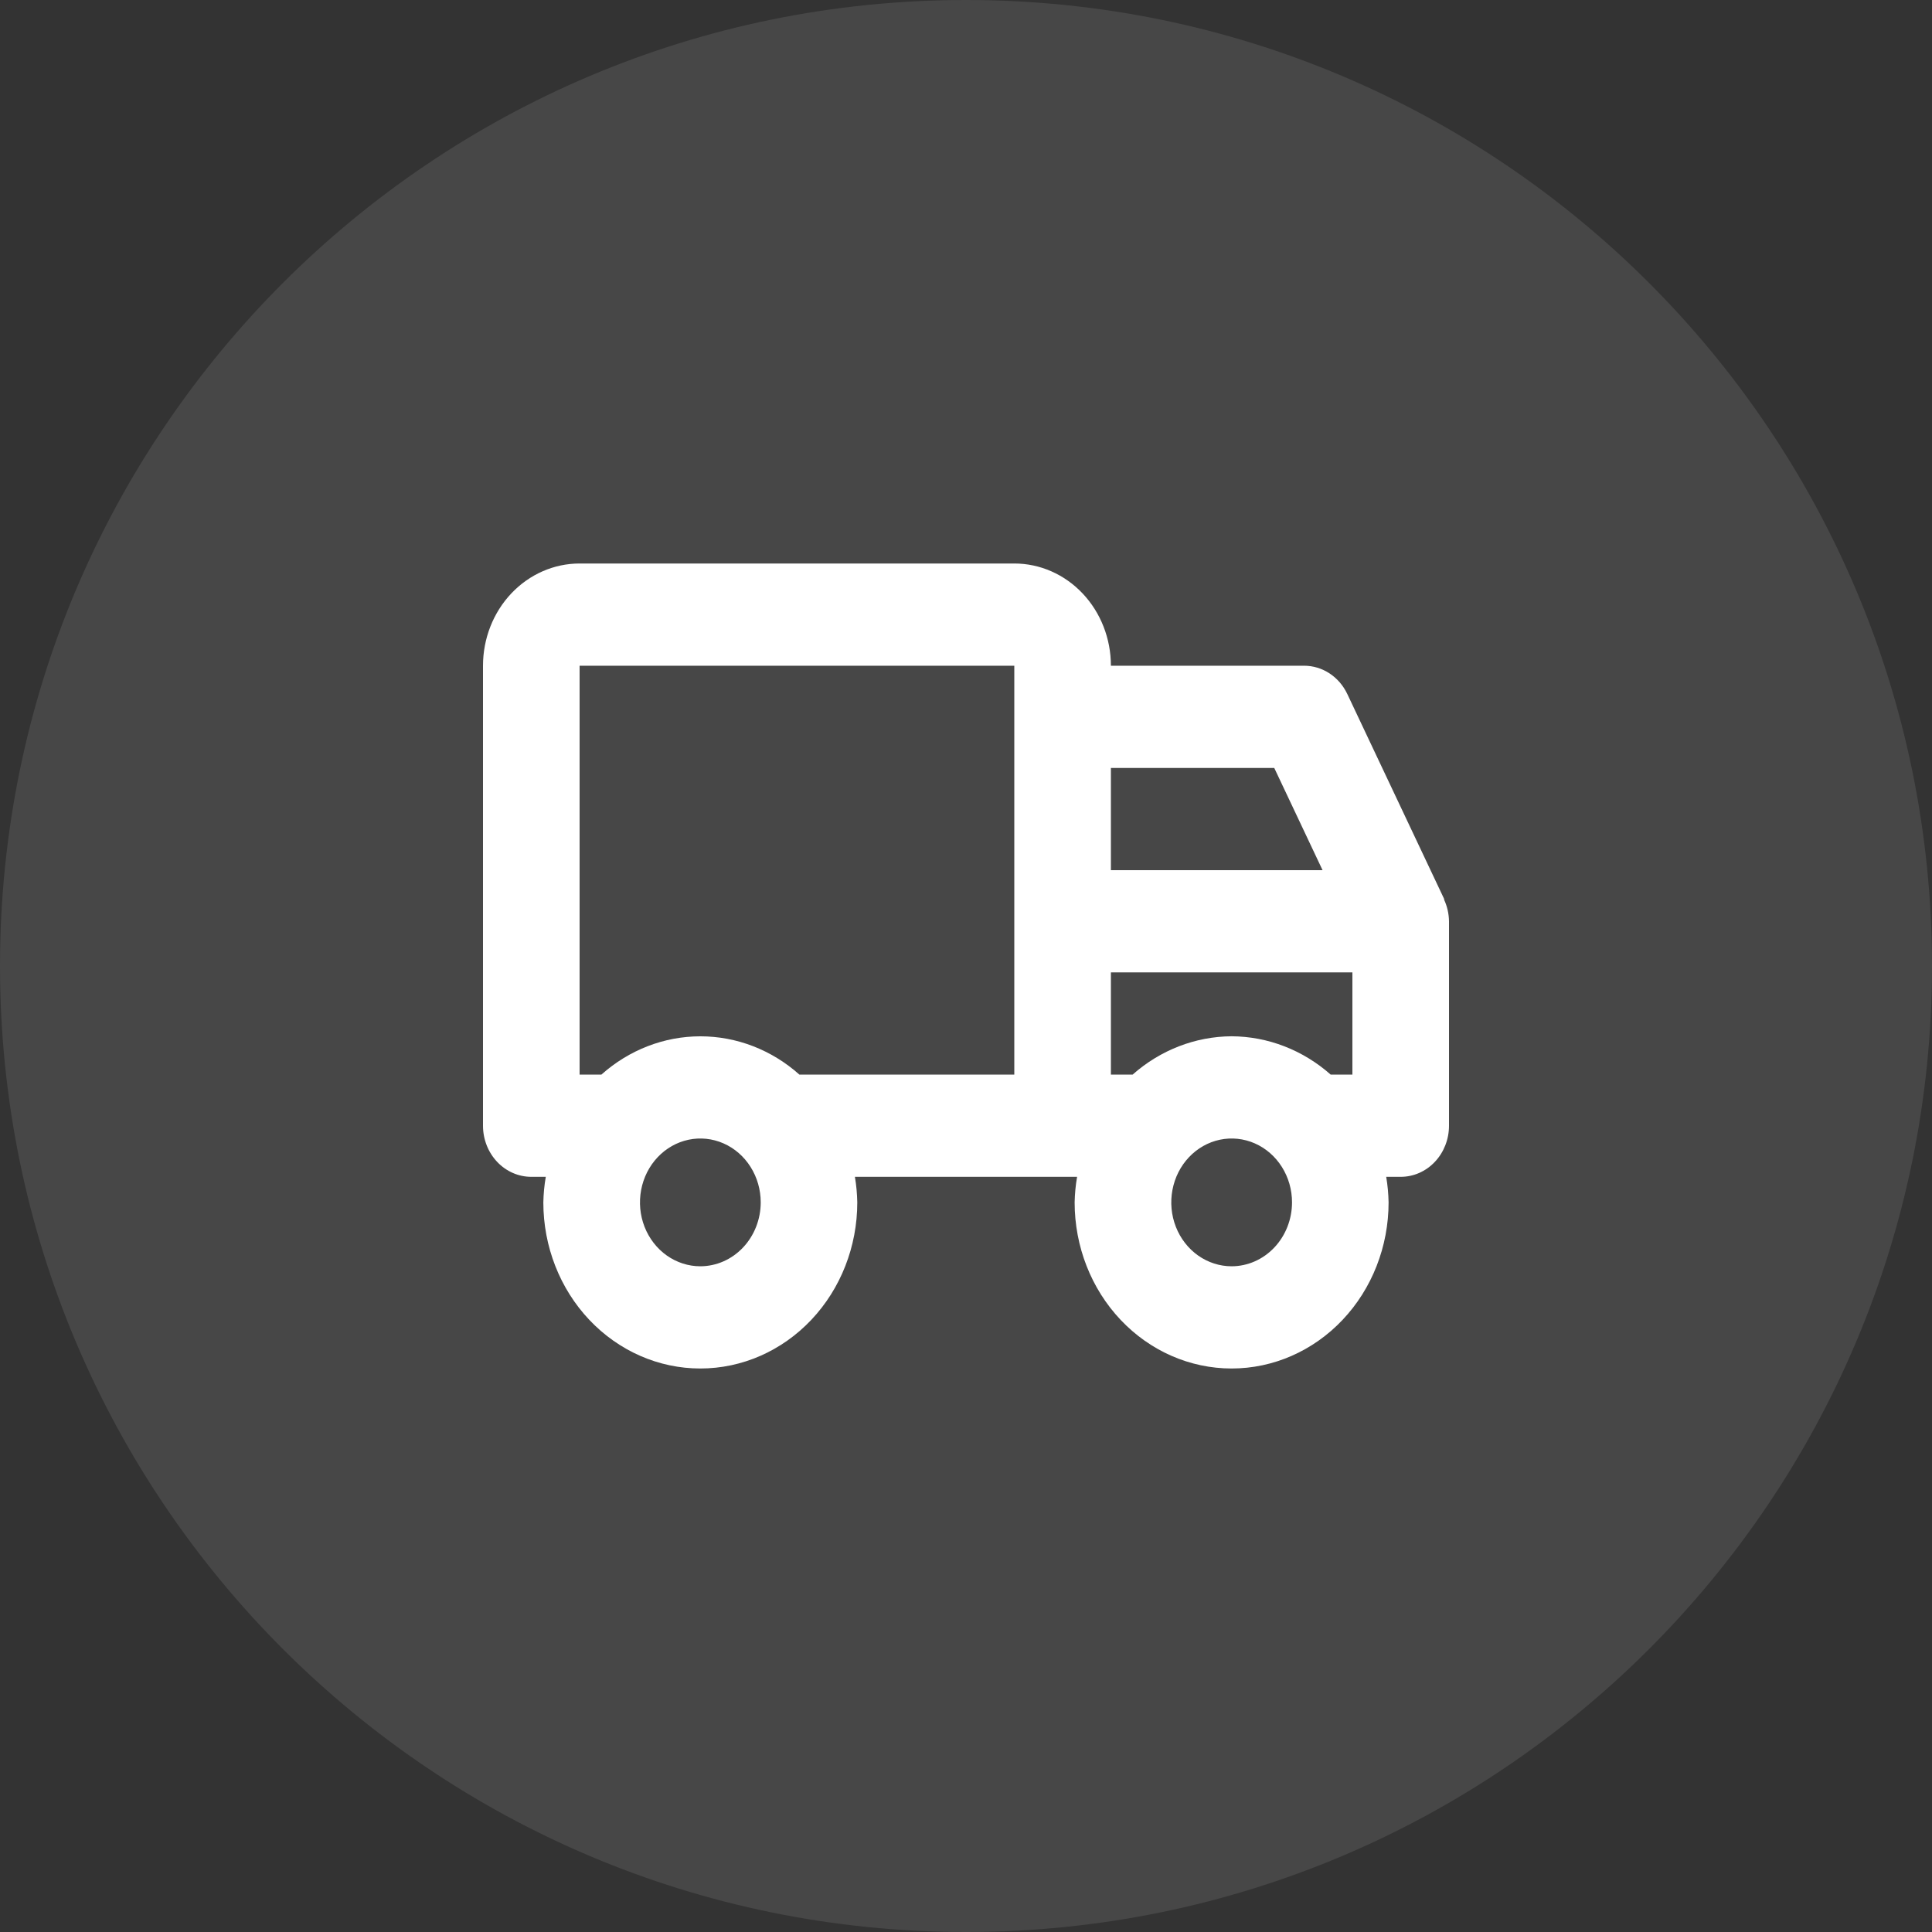 <svg xmlns="http://www.w3.org/2000/svg" fill="none" viewBox="0 0 96 96" height="96" width="96">
<rect x="0" y="0" width="96" height="96" fill="#333333" stroke="none"/>
<path fill-opacity="0.1" fill="white" d="M0 48C0 21.49 21.49 0 48 0C74.51 0 96 21.49 96 48C96 74.51 74.51 96 48 96C21.49 96 0 74.51 0 48Z"></path>
<path fill="white" d="M71.76 44.711C71.76 44.688 71.76 44.663 71.746 44.642L66.946 34.484C66.746 34.062 66.44 33.707 66.061 33.459C65.682 33.211 65.246 33.08 64.8 33.079H55.2C55.2 31.732 54.694 30.44 53.794 29.488C52.894 28.535 51.673 28 50.4 28H28.8C27.527 28 26.306 28.535 25.406 29.488C24.506 30.44 24 31.732 24 33.079V55.937C24 56.61 24.253 57.256 24.703 57.732C25.153 58.209 25.764 58.476 26.4 58.476H27.12C27.047 58.895 27.007 59.32 26.998 59.746C26.998 61.935 27.819 64.035 29.282 65.582C30.745 67.13 32.729 68 34.798 68C36.866 68 38.85 67.13 40.313 65.582C41.776 64.035 42.598 61.935 42.598 59.746C42.59 59.32 42.551 58.895 42.48 58.476H53.52C53.447 58.895 53.407 59.32 53.398 59.746C53.398 61.935 54.219 64.035 55.682 65.582C57.145 67.13 59.129 68 61.198 68C63.266 68 65.25 67.13 66.713 65.582C68.176 64.035 68.998 61.935 68.998 59.746C68.99 59.32 68.951 58.895 68.88 58.476H69.6C70.237 58.476 70.847 58.209 71.297 57.732C71.747 57.256 72 56.61 72 55.937V45.778C71.995 45.408 71.913 45.044 71.76 44.711ZM61.2 51.492C59.4 51.501 57.659 52.175 56.278 53.397H55.2V48.318H67.2V53.397H66.122C64.741 52.175 63 51.501 61.2 51.492ZM63.317 38.159L65.717 43.238H55.2V38.159H63.317ZM28.8 33.079H50.4V53.397H39.722C38.346 52.168 36.603 51.494 34.802 51.494C33.002 51.494 31.259 52.168 29.882 53.397H28.8V33.079ZM34.8 62.921C34.207 62.921 33.627 62.734 33.133 62.386C32.64 62.037 32.255 61.541 32.028 60.961C31.801 60.381 31.742 59.742 31.858 59.127C31.973 58.511 32.259 57.945 32.679 57.501C33.098 57.057 33.633 56.755 34.215 56.632C34.797 56.51 35.4 56.573 35.948 56.813C36.496 57.053 36.965 57.46 37.294 57.982C37.624 58.504 37.8 59.118 37.8 59.746C37.799 60.588 37.482 61.394 36.92 61.989C36.358 62.584 35.595 62.919 34.8 62.921ZM61.2 62.921C60.607 62.921 60.027 62.734 59.533 62.386C59.04 62.037 58.655 61.541 58.428 60.961C58.201 60.381 58.142 59.742 58.258 59.127C58.373 58.511 58.659 57.945 59.079 57.501C59.498 57.057 60.033 56.755 60.615 56.632C61.197 56.51 61.8 56.573 62.348 56.813C62.896 57.053 63.365 57.46 63.694 57.982C64.024 58.504 64.2 59.118 64.2 59.746C64.199 60.588 63.882 61.394 63.32 61.989C62.758 62.584 61.995 62.919 61.2 62.921Z"></path>
</svg>
